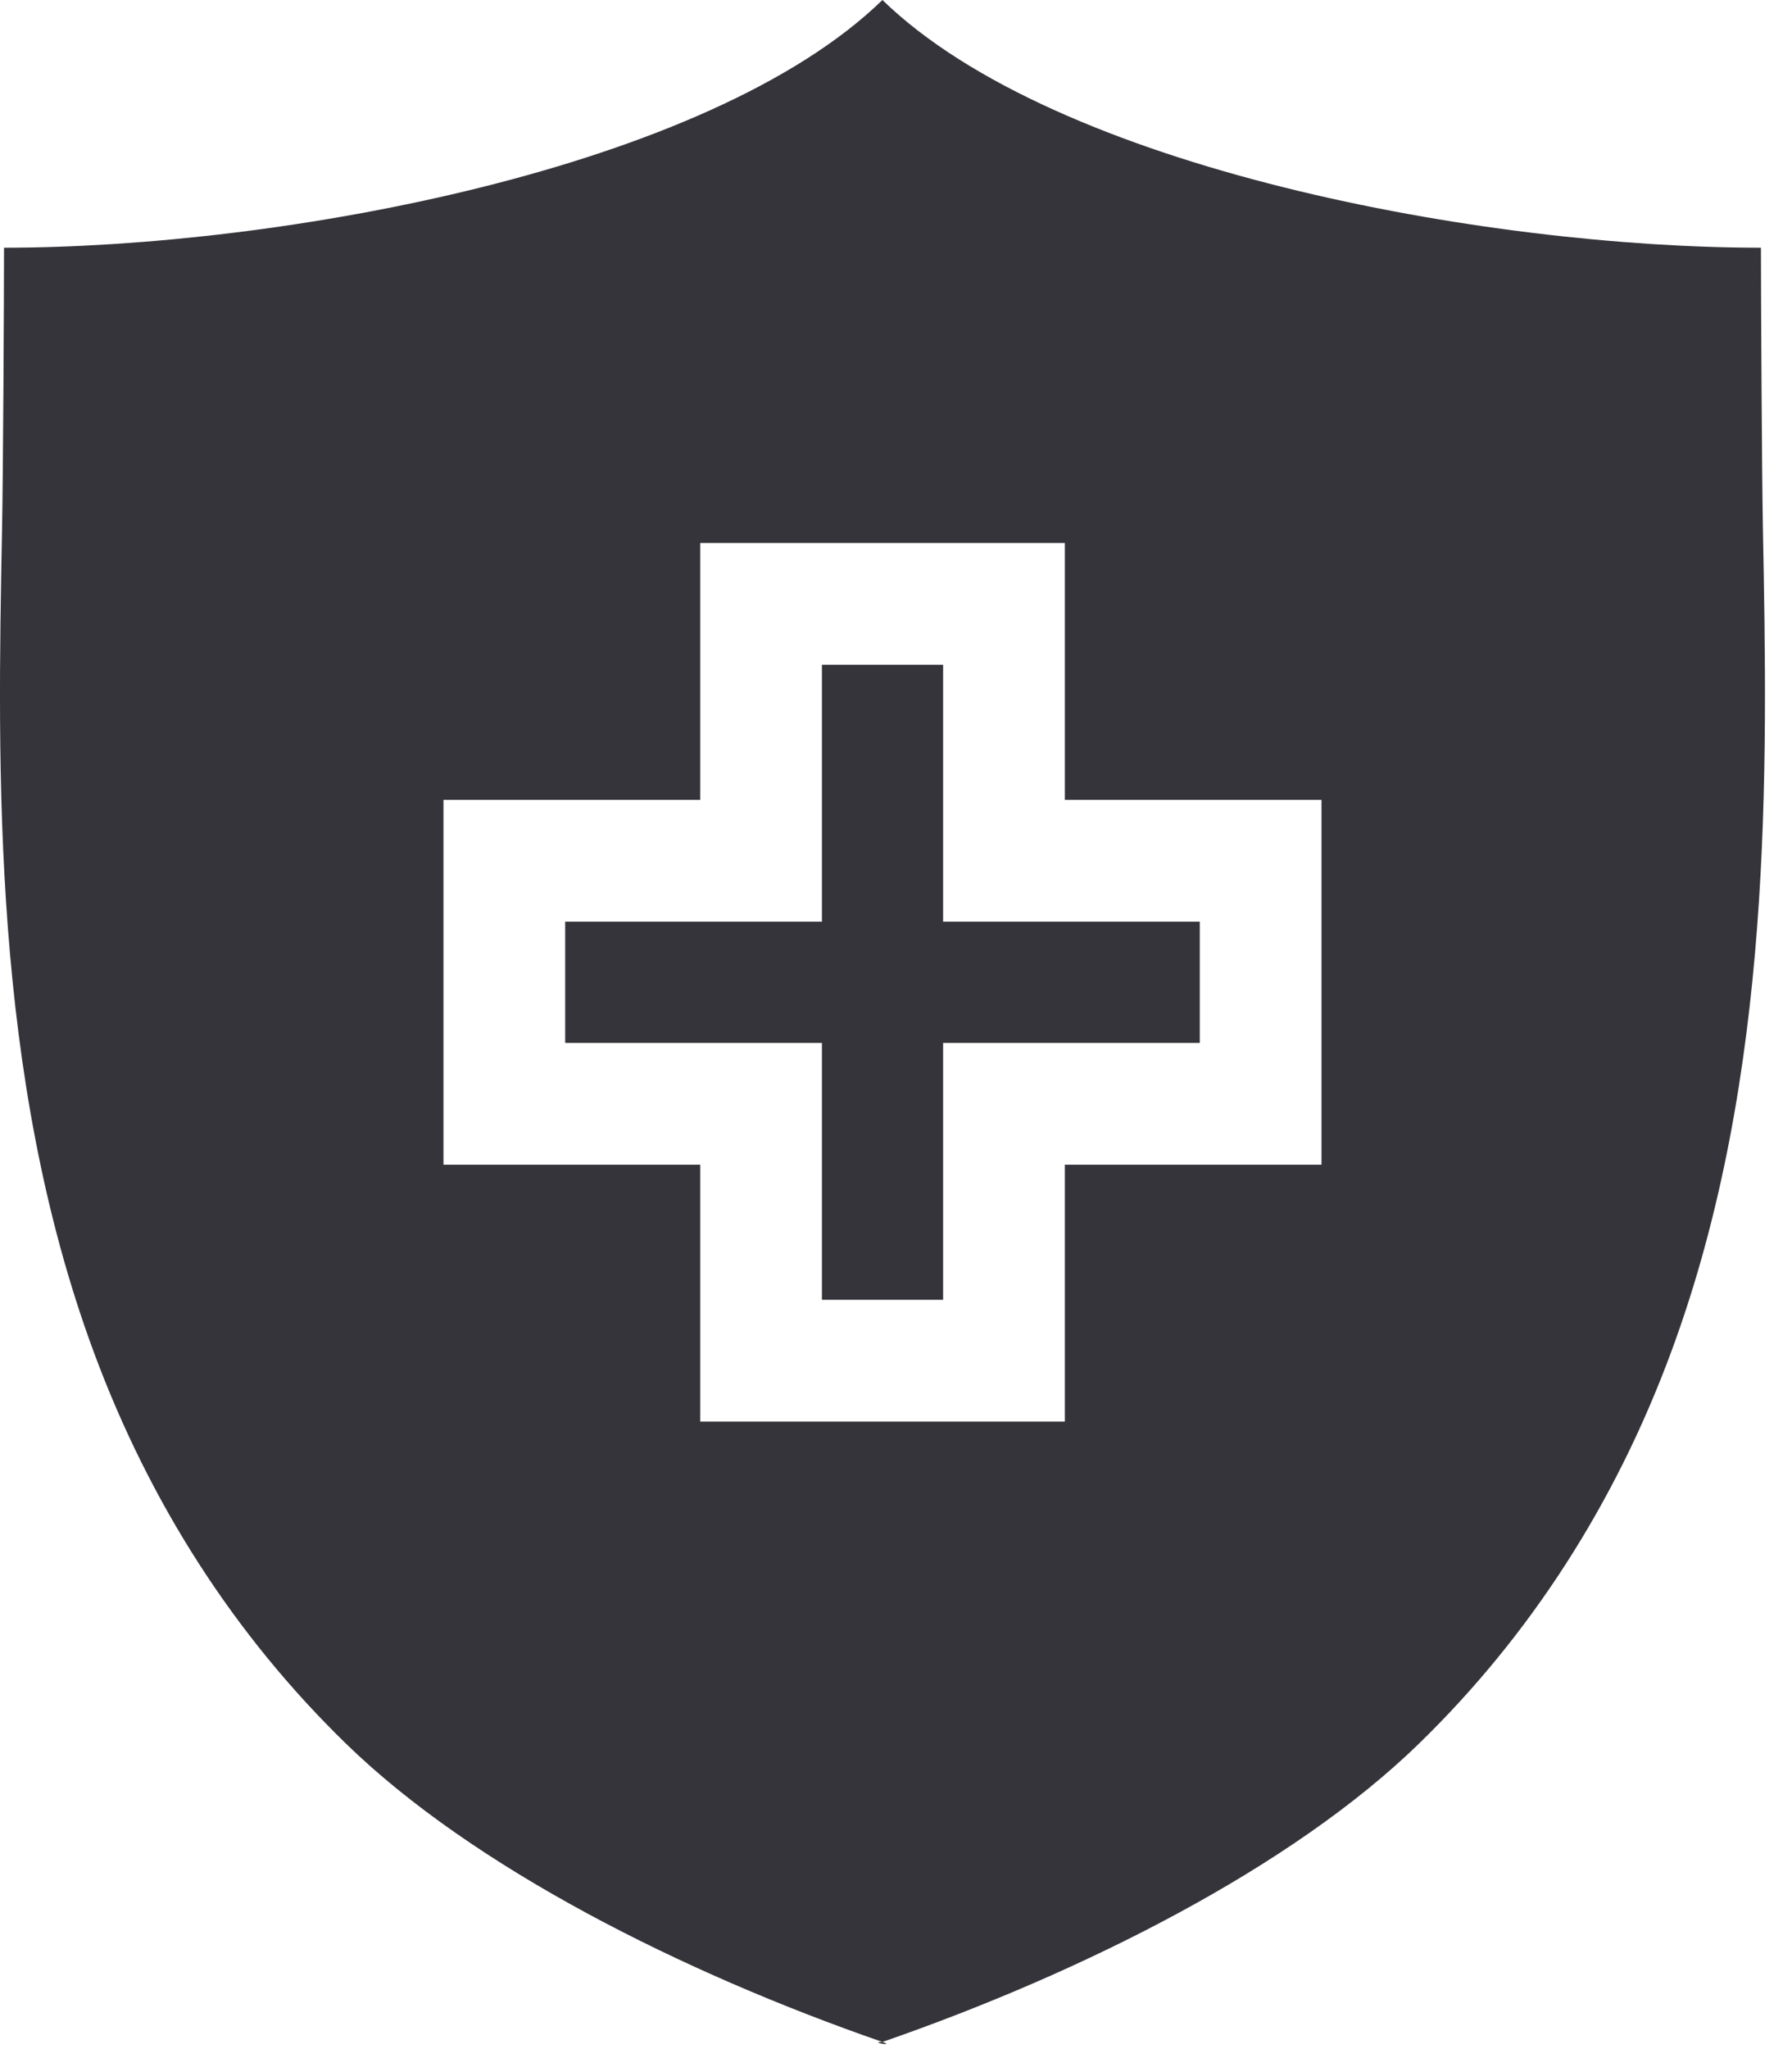 <svg width="56" height="64" viewBox="0 0 56 64" fill="none" xmlns="http://www.w3.org/2000/svg">
<path d="M29.472 28.787H37.493V32.574H29.472V40.597H25.685V32.574H17.662V28.787H25.685V20.764H29.472V28.787Z" fill="#34343A"/>
<path d="M55.09 16.458L55.089 16.396C55.059 14.778 55.029 9.208 55.029 7.737C46.407 7.737 33.005 5.279 27.576 0C22.149 5.279 8.747 7.737 0.126 7.737C0.126 9.238 0.097 14.824 0.065 16.46C-0.081 24.093 -0.262 33.593 2.926 42.216C4.679 46.958 7.333 51.078 10.815 54.463C14.781 58.319 21.299 61.601 27.576 63.777C27.125 63.777 28.004 63.925 27.576 63.777C33.854 61.601 40.373 58.319 44.339 54.463C47.821 51.078 50.475 46.957 52.228 42.216C55.417 33.591 55.236 24.091 55.09 16.458ZM41.297 36.378H33.276V44.401H21.881V36.378H13.858V24.983H21.881L21.881 18.305L21.881 16.96H27.578H33.276V24.983H41.297V36.378Z" fill="#34343A"/>
</svg>
